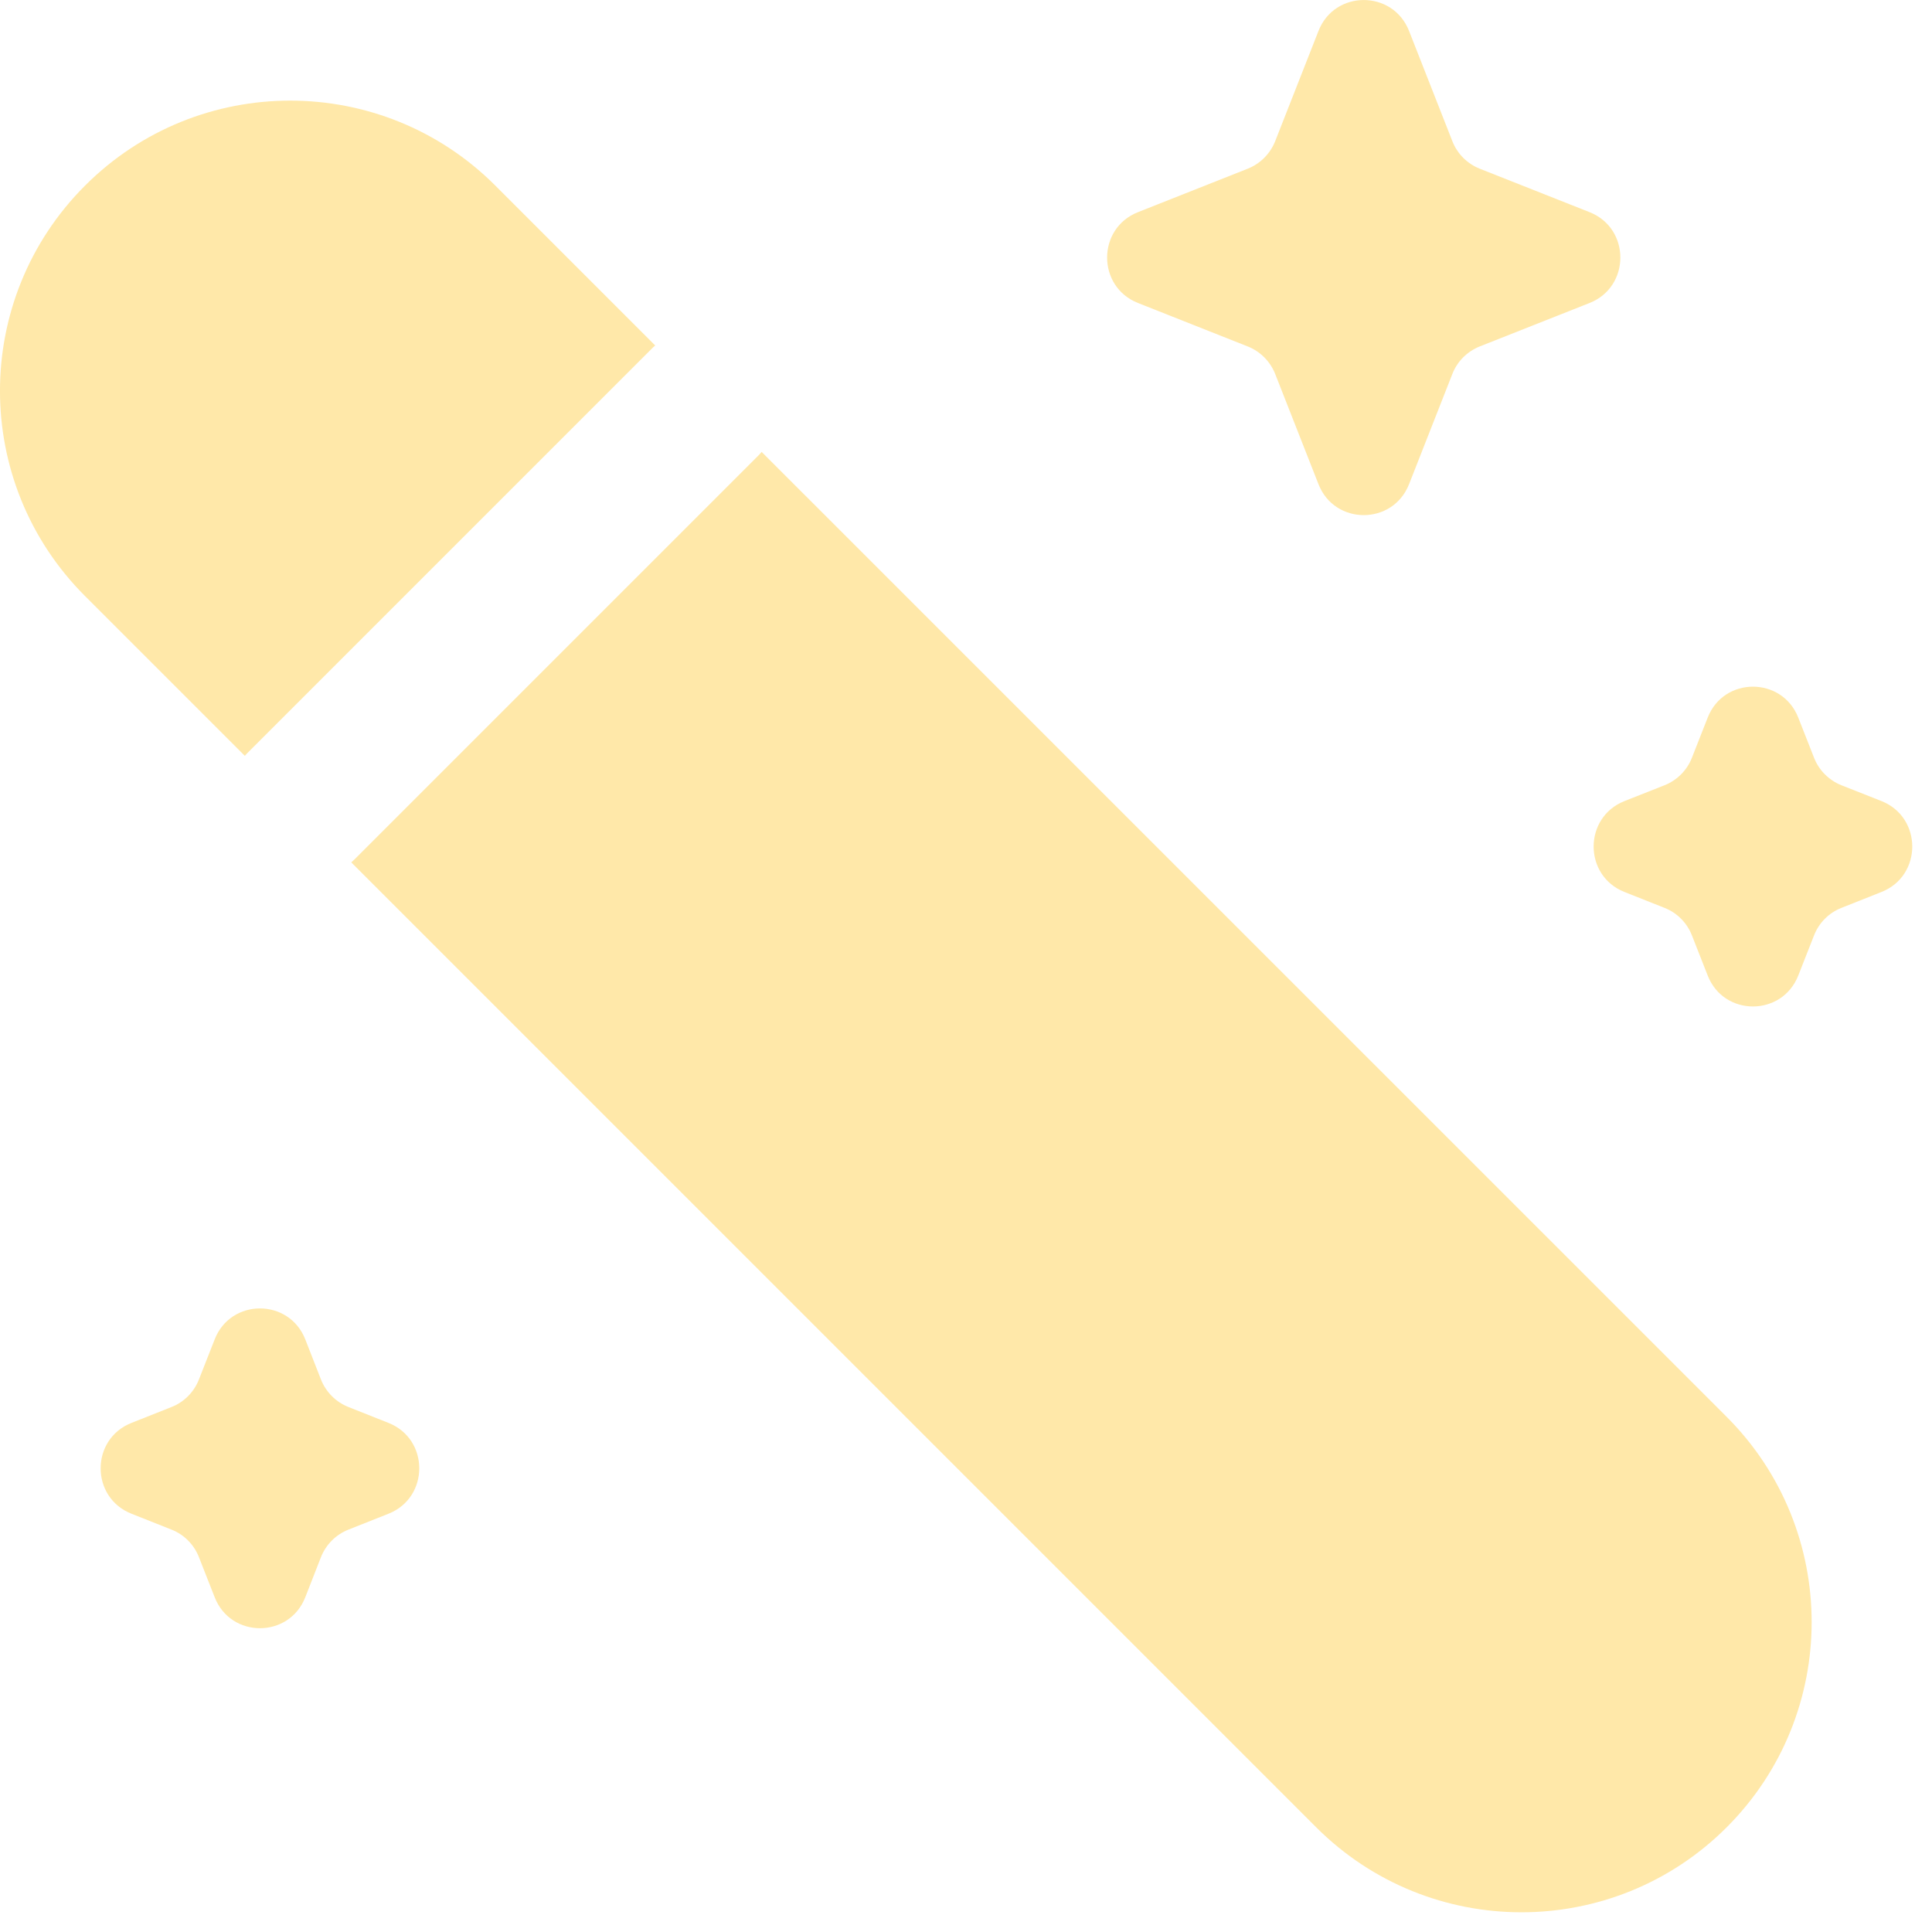 <?xml version="1.0" encoding="UTF-8"?> <svg xmlns="http://www.w3.org/2000/svg" width="22" height="22" viewBox="0 0 22 22" fill="none"><path d="M0.968 2.114C-0.323 3.405 -0.323 5.497 0.968 6.787L2.788 8.607C2.801 8.591 2.816 8.576 2.831 8.561L7.415 3.977C7.43 3.962 7.445 3.947 7.461 3.934L5.641 2.114C4.351 0.823 2.258 0.823 0.968 2.114Z" fill="#FFE8A9"></path><path d="M8.673 5.146C8.66 5.162 8.646 5.177 8.631 5.192L4.046 9.777C4.031 9.792 4.016 9.806 4 9.82L14.988 20.808C16.279 22.098 18.371 22.098 19.662 20.808C20.952 19.517 20.952 17.425 19.662 16.134L8.673 5.146Z" fill="#FFE8A9"></path><path d="M15.014 0.352C15.198 -0.117 15.86 -0.117 16.045 0.352L16.538 1.607C16.594 1.751 16.707 1.864 16.85 1.921L18.101 2.416C18.568 2.601 18.568 3.265 18.101 3.45L16.85 3.945C16.707 4.002 16.594 4.115 16.538 4.259L16.045 5.514C15.86 5.983 15.198 5.983 15.014 5.514L14.521 4.259C14.464 4.115 14.351 4.002 14.208 3.945L12.958 3.45C12.49 3.265 12.49 2.601 12.958 2.416L14.208 1.921C14.351 1.864 14.464 1.751 14.521 1.607L15.014 0.352Z" fill="#FFE8A9"></path><path d="M19.446 8.171C19.63 7.702 20.292 7.702 20.477 8.171L20.657 8.629C20.713 8.772 20.826 8.885 20.969 8.942L21.425 9.122C21.892 9.308 21.892 9.972 21.425 10.157L20.969 10.338C20.826 10.394 20.713 10.508 20.657 10.651L20.477 11.109C20.292 11.578 19.63 11.578 19.446 11.109L19.266 10.651C19.21 10.508 19.097 10.394 18.954 10.338L18.498 10.157C18.03 9.972 18.03 9.308 18.498 9.122L18.954 8.942C19.097 8.885 19.21 8.772 19.266 8.629L19.446 8.171Z" fill="#FFE8A9"></path><path d="M2.445 15.251C2.629 14.782 3.291 14.782 3.476 15.251L3.655 15.709C3.712 15.852 3.825 15.966 3.968 16.022L4.424 16.203C4.891 16.388 4.891 17.052 4.424 17.237L3.968 17.418C3.825 17.474 3.712 17.588 3.655 17.731L3.476 18.189C3.291 18.658 2.629 18.658 2.445 18.189L2.265 17.731C2.209 17.588 2.096 17.474 1.953 17.418L1.497 17.237C1.029 17.052 1.029 16.388 1.497 16.203L1.953 16.022C2.096 15.966 2.209 15.852 2.265 15.709L2.445 15.251Z" fill="#FFE8A9"></path></svg> 